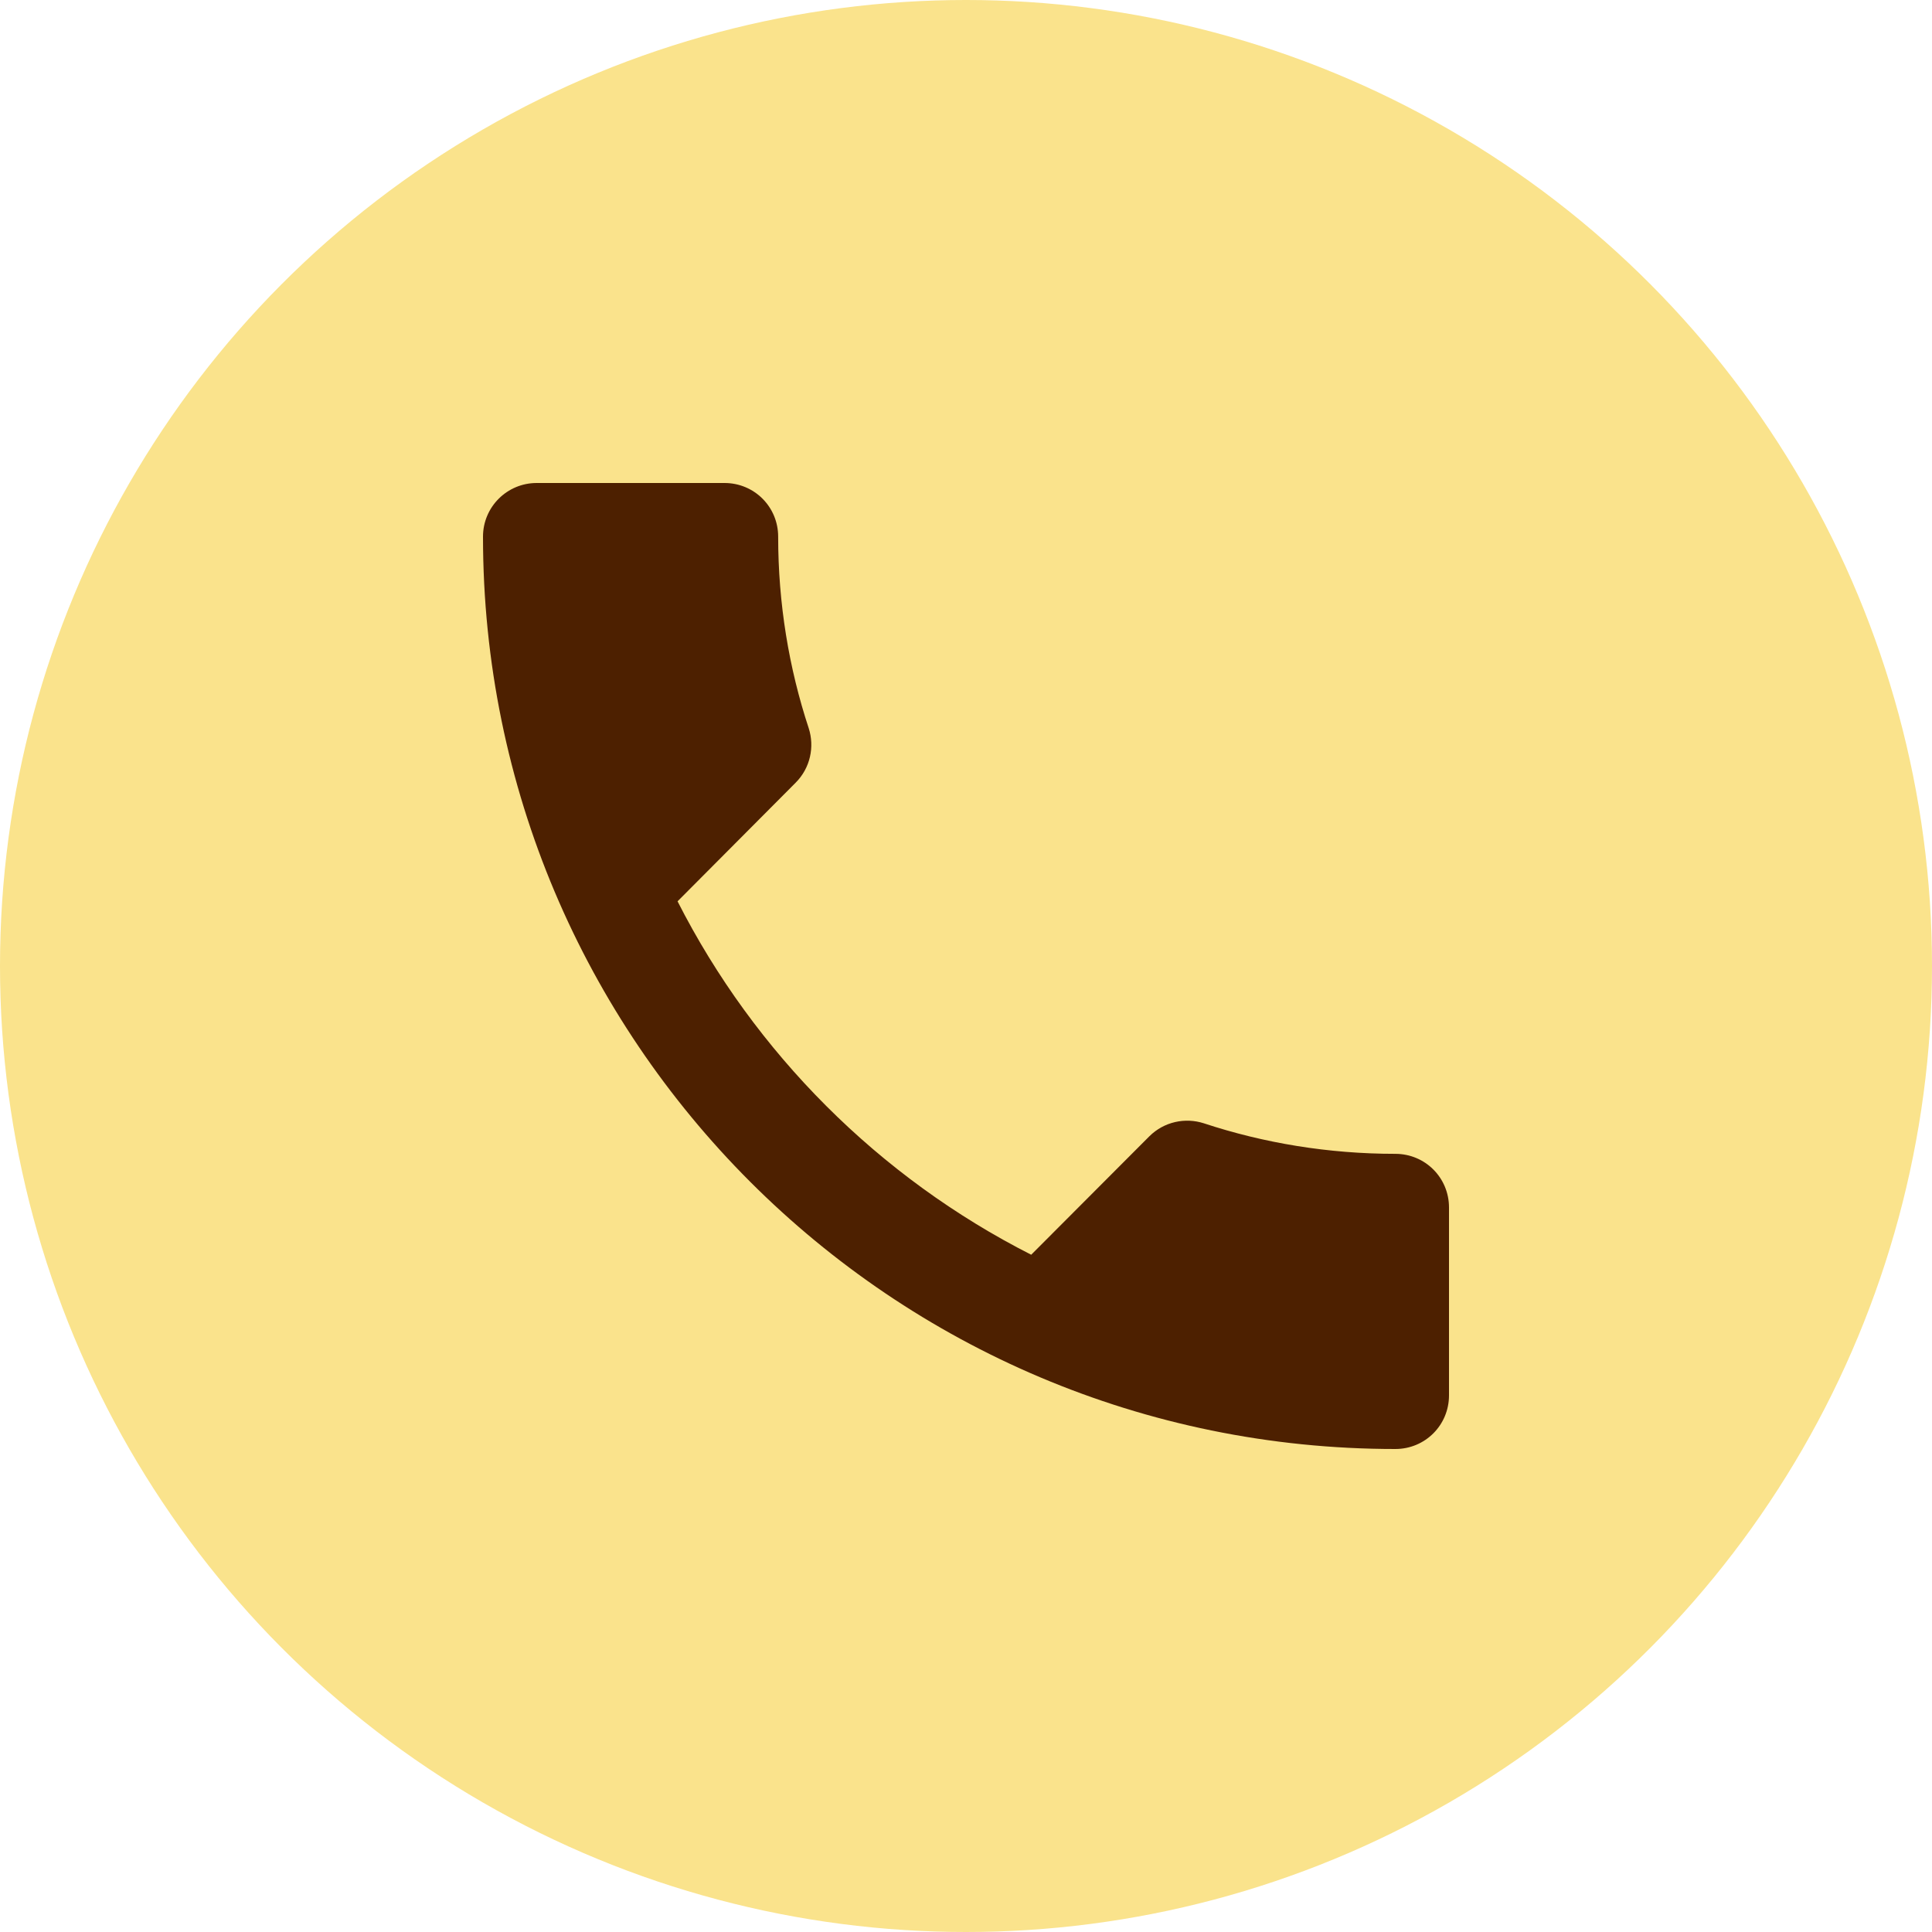 <?xml version="1.0" encoding="UTF-8"?> <svg xmlns="http://www.w3.org/2000/svg" width="40" height="40" viewBox="0 0 40 40" fill="none"><circle cx="20" cy="20" r="20" fill="#FAE38C"></circle><path d="M14.028 18.661C15.628 21.806 18.2 24.378 21.35 25.978L23.794 23.528C24.1 23.222 24.539 23.133 24.922 23.256C26.167 23.667 27.506 23.889 28.889 23.889C29.506 23.889 30 24.383 30 25V28.889C30 29.506 29.506 30 28.889 30C18.456 30 10 21.544 10 11.111C10 10.494 10.5 10 11.111 10H15C15.617 10 16.111 10.494 16.111 11.111C16.111 12.494 16.333 13.833 16.744 15.078C16.867 15.461 16.778 15.9 16.472 16.206L14.028 18.661Z" fill="#4D2000"></path></svg> 